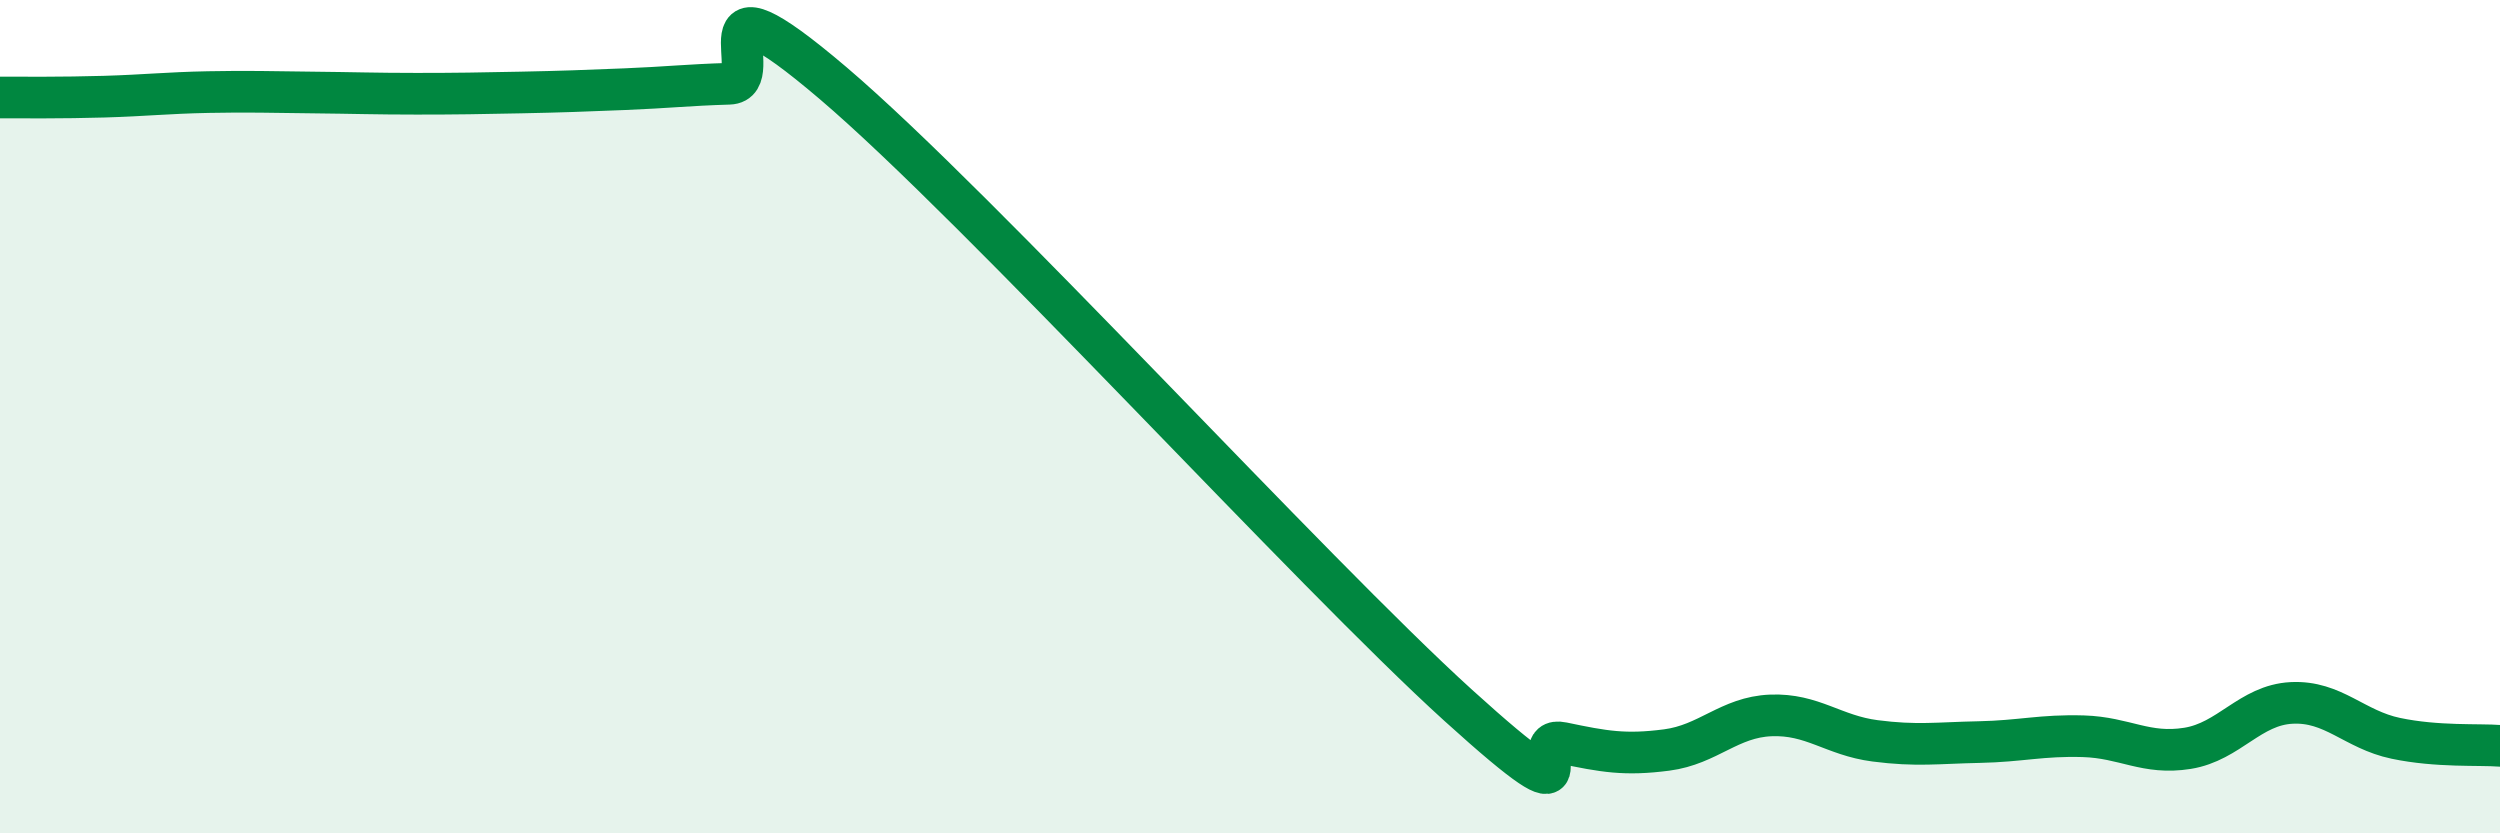 
    <svg width="60" height="20" viewBox="0 0 60 20" xmlns="http://www.w3.org/2000/svg">
      <path
        d="M 0,2.34 C 0.5,2.34 1.5,2.35 2.5,2.32 C 3.5,2.29 4,2.23 5,2.21 C 6,2.19 6.5,2.21 7.5,2.22 C 8.5,2.23 9,2.25 10,2.25 C 11,2.25 11.5,2.24 12.5,2.22 C 13.5,2.2 14,2.18 15,2.14 C 16,2.1 16.5,2.04 17.5,2.01 C 18.5,1.98 16.5,-0.98 20,2 C 23.5,4.98 31.5,13.76 35,16.93 C 38.5,20.1 36.5,17.62 37.5,17.83 C 38.5,18.04 39,18.13 40,18 C 41,17.87 41.5,17.21 42.5,17.17 C 43.5,17.13 44,17.65 45,17.78 C 46,17.91 46.5,17.83 47.5,17.81 C 48.5,17.79 49,17.64 50,17.67 C 51,17.7 51.5,18.12 52.5,17.96 C 53.5,17.8 54,16.92 55,16.87 C 56,16.82 56.5,17.51 57.5,17.72 C 58.5,17.93 59.5,17.86 60,17.9L60 20L0 20Z"
        fill="#008740"
        opacity="0.1"
        stroke-linecap="round"
        stroke-linejoin="round"
      />
      <path
        d="M 0,2.34 C 0.5,2.34 1.5,2.35 2.5,2.32 C 3.5,2.29 4,2.23 5,2.21 C 6,2.19 6.5,2.21 7.5,2.22 C 8.5,2.23 9,2.25 10,2.25 C 11,2.25 11.5,2.24 12.5,2.22 C 13.5,2.2 14,2.18 15,2.14 C 16,2.1 16.5,2.04 17.5,2.01 C 18.5,1.98 16.5,-0.98 20,2 C 23.5,4.98 31.5,13.76 35,16.93 C 38.5,20.1 36.5,17.62 37.5,17.83 C 38.5,18.04 39,18.13 40,18 C 41,17.87 41.5,17.21 42.5,17.17 C 43.5,17.13 44,17.65 45,17.78 C 46,17.91 46.5,17.83 47.5,17.81 C 48.5,17.79 49,17.64 50,17.67 C 51,17.7 51.5,18.12 52.5,17.96 C 53.5,17.8 54,16.92 55,16.87 C 56,16.82 56.5,17.51 57.5,17.72 C 58.5,17.93 59.5,17.86 60,17.9"
        stroke="#008740"
        stroke-width="1"
        fill="none"
        stroke-linecap="round"
        stroke-linejoin="round"
      />
    </svg>
  